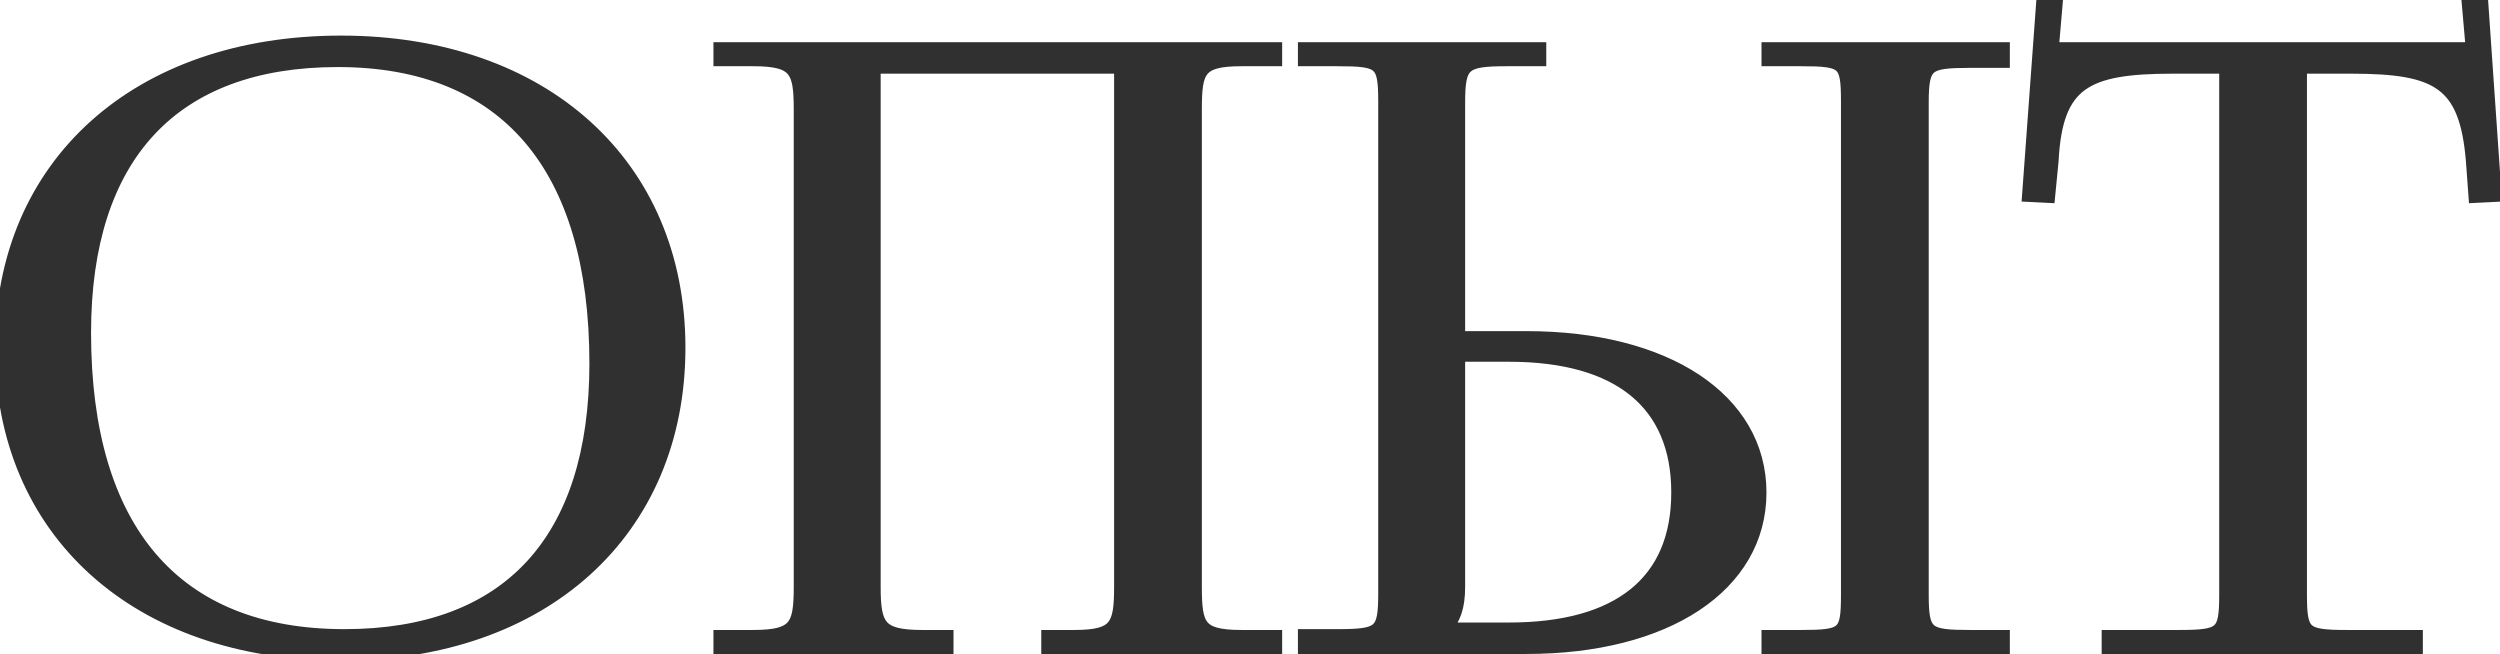 <?xml version="1.0" encoding="UTF-8"?> <svg xmlns="http://www.w3.org/2000/svg" width="302" height="79" viewBox="0 0 302 79" fill="none"> <path d="M41.2 78.8C65.5 78.8 81.8 64.1 81.8 42C81.8 20 65.5 5.3 41.2 5.3C16.7 5.3 0.4 20 0.4 42C0.4 64.1 16.7 78.8 41.2 78.8ZM41.6 77C21 77 10 64.1 10 40.2C10 18.7 20.8 7.1 40.8 7.1C61.2 7.1 72.2 20 72.2 43.9C72.2 65.4 61.5 77 41.6 77ZM87.184 78H114.184V77.1H111.384C106.084 77.1 105.384 75.7 105.384 70.9V7.9H135.584V70.9C135.584 75.7 134.984 77.1 129.784 77.1H126.784V78H153.884V77.1H149.984C144.684 77.1 144.184 75.7 144.184 70.9V13.2C144.184 8.4 144.684 7 149.984 7H153.884V6.1H87.184V7H90.984C96.284 7 96.884 8.4 96.884 13.2V70.9C96.884 75.7 96.284 77.1 90.984 77.1H87.184V78ZM213.789 78H241.789V77.1H237.989C232.689 77.1 231.989 76.7 231.989 71.9V12.4C231.989 7.6 232.689 7.2 237.989 7.2H241.789V6.1H213.789V7H217.589C222.889 7 223.389 7.4 223.389 12.2V71.9C223.389 76.7 222.889 77.1 217.589 77.1H213.789V78ZM157.789 78H184.389C201.189 78 212.389 70.6 212.389 59.5C212.389 48.4 201.189 41 184.389 41H175.989V12.4C175.989 7.6 176.689 7 181.989 7H185.789V6.1H157.789V7H161.589C166.889 7 167.489 7.4 167.489 12.2V71.7C167.489 76.5 166.889 77 161.589 77H157.789V78ZM175.989 42.7H182.289C195.689 42.7 202.889 48.6 202.889 59.5C202.889 70.4 195.689 76.2 182.289 76.2H174.189V76C175.489 74.8 175.989 73.2 175.989 70.9V42.7ZM254.88 78H291.68V77.1H283.48C278.18 77.1 277.68 76.6 277.68 71.8V7.9H284.08C294.58 7.9 298.08 9.8 298.88 19.4L299.18 23.5L301.18 23.4L299.58 0.3L298.38 0.4L298.88 6.1H247.68L248.18 0.3L246.98 0.2L245.28 23.4L247.28 23.5L247.68 19.4C248.18 9.8 251.88 7.9 262.48 7.9H269.08V71.8C269.08 76.6 268.58 77.1 263.28 77.1H254.88V78Z" fill="#303030"></path> <path d="M41.2 79.8C53.55 79.8 63.954 76.063 71.284 69.429C78.622 62.787 82.8 53.309 82.8 42H80.8C80.8 52.791 76.828 61.713 69.942 67.946C63.046 74.187 53.15 77.8 41.2 77.8V79.8ZM82.8 42C82.8 30.739 78.621 21.287 71.283 14.658C63.954 8.037 53.55 4.3 41.2 4.3V6.3C53.15 6.3 63.046 9.913 69.942 16.142C76.829 22.363 80.8 31.261 80.8 42H82.8ZM41.2 4.3C28.752 4.3 18.298 8.036 10.944 14.657C3.579 21.286 -0.6 30.739 -0.6 42H1.4C1.4 31.261 5.371 22.364 12.281 16.143C19.202 9.914 29.148 6.3 41.2 6.3V4.3ZM-0.6 42C-0.6 53.31 3.578 62.788 10.943 69.43C18.298 76.064 28.752 79.8 41.2 79.8V77.8C29.148 77.8 19.202 74.186 12.282 67.945C5.372 61.712 1.4 52.79 1.4 42H-0.6ZM41.6 76C31.518 76 23.926 72.852 18.834 66.912C13.72 60.946 11 52.014 11 40.2H9C9 52.286 11.78 61.754 17.316 68.213C22.874 74.698 31.082 78 41.6 78V76ZM11 40.2C11 29.605 13.661 21.61 18.632 16.269C23.592 10.939 30.994 8.1 40.8 8.1V6.1C30.606 6.1 22.608 9.061 17.168 14.906C11.739 20.739 9 29.294 9 40.2H11ZM40.8 8.1C50.779 8.1 58.322 11.246 63.389 17.186C68.48 23.153 71.2 32.086 71.2 43.9H73.2C73.2 31.814 70.421 22.347 64.911 15.889C59.379 9.404 51.221 6.1 40.8 6.1V8.1ZM71.2 43.9C71.2 54.497 68.563 62.492 63.628 67.834C58.705 73.162 51.355 76 41.6 76V78C51.745 78 59.695 75.038 65.097 69.191C70.487 63.358 73.2 54.803 73.2 43.9H71.2ZM87.184 78H86.184V79H87.184V78ZM114.184 78V79H115.184V78H114.184ZM114.184 77.1H115.184V76.1H114.184V77.1ZM105.384 7.9V6.9H104.384V7.9H105.384ZM135.584 7.9H136.584V6.9H135.584V7.9ZM126.784 77.1V76.1H125.784V77.1H126.784ZM126.784 78H125.784V79H126.784V78ZM153.884 78V79H154.884V78H153.884ZM153.884 77.1H154.884V76.1H153.884V77.1ZM153.884 7V8H154.884V7H153.884ZM153.884 6.1H154.884V5.1H153.884V6.1ZM87.184 6.1V5.1H86.184V6.1H87.184ZM87.184 7H86.184V8H87.184V7ZM87.184 77.1V76.1H86.184V77.1H87.184ZM87.184 79H114.184V77H87.184V79ZM115.184 78V77.1H113.184V78H115.184ZM114.184 76.1H111.384V78.1H114.184V76.1ZM111.384 76.1C108.716 76.1 107.658 75.719 107.146 75.139C106.89 74.848 106.689 74.417 106.559 73.713C106.428 73.001 106.384 72.089 106.384 70.9H104.384C104.384 72.111 104.427 73.174 104.592 74.075C104.76 74.983 105.065 75.802 105.646 76.461C106.809 77.781 108.751 78.1 111.384 78.1V76.1ZM106.384 70.9V7.9H104.384V70.9H106.384ZM105.384 8.9H135.584V6.9H105.384V8.9ZM134.584 7.9V70.9H136.584V7.9H134.584ZM134.584 70.9C134.584 72.093 134.545 73.008 134.423 73.726C134.302 74.437 134.111 74.868 133.869 75.156C133.395 75.718 132.402 76.1 129.784 76.1V78.1C132.366 78.1 134.272 77.782 135.399 76.444C135.956 75.782 136.241 74.963 136.394 74.062C136.547 73.167 136.584 72.107 136.584 70.9H134.584ZM129.784 76.1H126.784V78.1H129.784V76.1ZM125.784 77.1V78H127.784V77.1H125.784ZM126.784 79H153.884V77H126.784V79ZM154.884 78V77.1H152.884V78H154.884ZM153.884 76.1H149.984V78.1H153.884V76.1ZM149.984 76.1C147.308 76.1 146.325 75.715 145.866 75.162C145.631 74.878 145.447 74.45 145.332 73.735C145.216 73.015 145.184 72.097 145.184 70.9H143.184C143.184 72.103 143.214 73.16 143.357 74.053C143.502 74.95 143.774 75.772 144.326 76.438C145.442 77.785 147.36 78.1 149.984 78.1V76.1ZM145.184 70.9V13.2H143.184V70.9H145.184ZM145.184 13.2C145.184 12.003 145.216 11.085 145.332 10.365C145.447 9.65 145.631 9.222 145.866 8.938C146.325 8.385 147.308 8 149.984 8V6C147.36 6 145.442 6.315 144.326 7.662C143.774 8.328 143.502 9.15 143.357 10.047C143.214 10.94 143.184 11.997 143.184 13.2H145.184ZM149.984 8H153.884V6H149.984V8ZM154.884 7V6.1H152.884V7H154.884ZM153.884 5.1H87.184V7.1H153.884V5.1ZM86.184 6.1V7H88.184V6.1H86.184ZM87.184 8H90.984V6H87.184V8ZM90.984 8C93.655 8 94.676 8.383 95.161 8.95C95.407 9.237 95.599 9.667 95.722 10.376C95.845 11.092 95.884 12.007 95.884 13.2H97.884C97.884 11.993 97.847 10.933 97.692 10.036C97.537 9.133 97.248 8.313 96.681 7.65C95.541 6.317 93.612 6 90.984 6V8ZM95.884 13.2V70.9H97.884V13.2H95.884ZM95.884 70.9C95.884 72.093 95.845 73.008 95.722 73.724C95.599 74.433 95.407 74.863 95.161 75.15C94.676 75.717 93.655 76.1 90.984 76.1V78.1C93.612 78.1 95.541 77.783 96.681 76.45C97.248 75.787 97.537 74.967 97.692 74.064C97.847 73.167 97.884 72.107 97.884 70.9H95.884ZM90.984 76.1H87.184V78.1H90.984V76.1ZM86.184 77.1V78H88.184V77.1H86.184ZM213.789 78H212.789V79H213.789V78ZM241.789 78V79H242.789V78H241.789ZM241.789 77.1H242.789V76.1H241.789V77.1ZM241.789 7.2V8.2H242.789V7.2H241.789ZM241.789 6.1H242.789V5.1H241.789V6.1ZM213.789 6.1V5.1H212.789V6.1H213.789ZM213.789 7H212.789V8H213.789V7ZM213.789 77.1V76.1H212.789V77.1H213.789ZM157.789 78H156.789V79H157.789V78ZM175.989 41H174.989V42H175.989V41ZM185.789 7V8H186.789V7H185.789ZM185.789 6.1H186.789V5.1H185.789V6.1ZM157.789 6.1V5.1H156.789V6.1H157.789ZM157.789 7H156.789V8H157.789V7ZM157.789 77V76H156.789V77H157.789ZM175.989 42.7V41.7H174.989V42.7H175.989ZM174.189 76.2H173.189V77.2H174.189V76.2ZM174.189 76L173.511 75.265L173.189 75.562V76H174.189ZM213.789 79H241.789V77H213.789V79ZM242.789 78V77.1H240.789V78H242.789ZM241.789 76.1H237.989V78.1H241.789V76.1ZM237.989 76.1C236.661 76.1 235.687 76.074 234.953 75.972C234.217 75.87 233.851 75.707 233.643 75.533C233.456 75.377 233.282 75.116 233.16 74.534C233.035 73.93 232.989 73.096 232.989 71.9H230.989C230.989 73.104 231.031 74.12 231.202 74.942C231.378 75.784 231.709 76.523 232.36 77.067C232.99 77.593 233.793 77.83 234.678 77.953C235.566 78.076 236.668 78.1 237.989 78.1V76.1ZM232.989 71.9V12.4H230.989V71.9H232.989ZM232.989 12.4C232.989 11.204 233.035 10.37 233.16 9.766C233.282 9.184 233.456 8.923 233.643 8.767C233.851 8.593 234.217 8.43 234.953 8.328C235.687 8.226 236.661 8.2 237.989 8.2V6.2C236.668 6.2 235.566 6.224 234.678 6.347C233.793 6.47 232.99 6.707 232.36 7.233C231.709 7.777 231.378 8.516 231.202 9.359C231.031 10.181 230.989 11.196 230.989 12.4H232.989ZM237.989 8.2H241.789V6.2H237.989V8.2ZM242.789 7.2V6.1H240.789V7.2H242.789ZM241.789 5.1H213.789V7.1H241.789V5.1ZM212.789 6.1V7H214.789V6.1H212.789ZM213.789 8H217.589V6H213.789V8ZM217.589 8C218.919 8 219.877 8.026 220.591 8.128C221.306 8.229 221.634 8.389 221.812 8.547C221.974 8.691 222.136 8.944 222.244 9.542C222.356 10.155 222.389 10.997 222.389 12.2H224.389C224.389 11.003 224.36 9.995 224.212 9.183C224.061 8.356 223.767 7.609 223.141 7.053C222.531 6.511 221.741 6.271 220.872 6.147C220.001 6.024 218.91 6 217.589 6V8ZM222.389 12.2V71.9H224.389V12.2H222.389ZM222.389 71.9C222.389 73.103 222.356 73.945 222.244 74.558C222.136 75.156 221.974 75.409 221.812 75.553C221.634 75.711 221.306 75.871 220.591 75.972C219.877 76.074 218.919 76.1 217.589 76.1V78.1C218.91 78.1 220.001 78.076 220.872 77.953C221.741 77.829 222.531 77.589 223.141 77.047C223.767 76.491 224.061 75.744 224.212 74.917C224.36 74.105 224.389 73.097 224.389 71.9H222.389ZM217.589 76.1H213.789V78.1H217.589V76.1ZM212.789 77.1V78H214.789V77.1H212.789ZM157.789 79H184.389V77H157.789V79ZM184.389 79C192.921 79 200.13 77.123 205.24 73.747C210.377 70.353 213.389 65.435 213.389 59.5H211.389C211.389 64.665 208.802 68.997 204.138 72.078C199.448 75.177 192.657 77 184.389 77V79ZM213.389 59.5C213.389 53.565 210.377 48.647 205.24 45.253C200.13 41.877 192.921 40 184.389 40V42C192.657 42 199.448 43.823 204.138 46.922C208.802 50.003 211.389 54.335 211.389 59.5H213.389ZM184.389 40H175.989V42H184.389V40ZM176.989 41V12.4H174.989V41H176.989ZM176.989 12.4C176.989 11.206 177.034 10.355 177.161 9.73C177.285 9.122 177.466 8.826 177.669 8.645C177.884 8.452 178.253 8.273 178.975 8.156C179.7 8.039 180.668 8 181.989 8V6C180.661 6 179.553 6.036 178.656 6.182C177.757 6.327 176.956 6.598 176.334 7.155C175.7 7.724 175.375 8.478 175.201 9.332C175.031 10.17 174.989 11.194 174.989 12.4H176.989ZM181.989 8H185.789V6H181.989V8ZM186.789 7V6.1H184.789V7H186.789ZM185.789 5.1H157.789V7.1H185.789V5.1ZM156.789 6.1V7H158.789V6.1H156.789ZM157.789 8H161.589V6H157.789V8ZM161.589 8C162.918 8 163.884 8.026 164.608 8.128C165.334 8.23 165.681 8.391 165.874 8.558C166.048 8.707 166.216 8.964 166.331 9.554C166.45 10.162 166.489 11.001 166.489 12.2H168.489C168.489 10.999 168.453 9.988 168.294 9.171C168.131 8.336 167.818 7.593 167.179 7.042C166.56 6.509 165.763 6.27 164.886 6.147C164.006 6.024 162.91 6 161.589 6V8ZM166.489 12.2V71.7H168.489V12.2H166.489ZM166.489 71.7C166.489 72.899 166.45 73.745 166.331 74.364C166.215 74.966 166.043 75.241 165.861 75.404C165.664 75.58 165.315 75.749 164.597 75.858C163.878 75.968 162.915 76 161.589 76V78C162.914 78 164.013 77.97 164.897 77.835C165.782 77.701 166.577 77.445 167.192 76.896C167.822 76.334 168.132 75.584 168.294 74.742C168.453 73.918 168.489 72.901 168.489 71.7H166.489ZM161.589 76H157.789V78H161.589V76ZM156.789 77V78H158.789V77H156.789ZM175.989 43.7H182.289V41.7H175.989V43.7ZM182.289 43.7C188.862 43.7 193.752 45.15 196.982 47.787C200.178 50.397 201.889 54.285 201.889 59.5H203.889C203.889 53.815 202 49.303 198.247 46.238C194.527 43.2 189.116 41.7 182.289 41.7V43.7ZM201.889 59.5C201.889 64.714 200.179 68.575 196.985 71.16C193.756 73.774 188.866 75.2 182.289 75.2V77.2C189.113 77.2 194.523 75.726 198.243 72.715C201.999 69.675 203.889 65.186 203.889 59.5H201.889ZM182.289 75.2H174.189V77.2H182.289V75.2ZM175.189 76.2V76H173.189V76.2H175.189ZM174.867 76.735C176.452 75.272 176.989 73.349 176.989 70.9H174.989C174.989 73.051 174.526 74.328 173.511 75.265L174.867 76.735ZM176.989 70.9V42.7H174.989V70.9H176.989ZM254.88 78H253.88V79H254.88V78ZM291.68 78V79H292.68V78H291.68ZM291.68 77.1H292.68V76.1H291.68V77.1ZM277.68 7.9V6.9H276.68V7.9H277.68ZM298.88 19.4L299.877 19.327L299.876 19.317L298.88 19.4ZM299.18 23.5L298.182 23.573L298.254 24.547L299.23 24.499L299.18 23.5ZM301.18 23.4L301.23 24.399L302.248 24.348L302.177 23.331L301.18 23.4ZM299.58 0.3L300.577 0.231L300.507 -0.781L299.497 -0.697L299.58 0.3ZM298.38 0.4L298.297 -0.597L297.296 -0.513L297.384 0.487L298.38 0.4ZM298.88 6.1V7.1H299.971L299.876 6.013L298.88 6.1ZM247.68 6.1L246.683 6.014L246.59 7.1H247.68V6.1ZM248.18 0.3L249.176 0.386L249.262 -0.613L248.263 -0.697L248.18 0.3ZM246.98 0.2L247.063 -0.797L246.056 -0.88L245.982 0.127L246.98 0.2ZM245.28 23.4L244.282 23.327L244.208 24.348L245.23 24.399L245.28 23.4ZM247.28 23.5L247.23 24.499L248.182 24.546L248.275 23.597L247.28 23.5ZM247.68 19.4L248.675 19.497L248.677 19.475L248.678 19.452L247.68 19.4ZM269.08 7.9H270.08V6.9H269.08V7.9ZM254.88 77.1V76.1H253.88V77.1H254.88ZM254.88 79H291.68V77H254.88V79ZM292.68 78V77.1H290.68V78H292.68ZM291.68 76.1H283.48V78.1H291.68V76.1ZM283.48 76.1C282.154 76.1 281.198 76.067 280.49 75.959C279.782 75.85 279.452 75.682 279.269 75.514C279.099 75.357 278.934 75.086 278.825 74.476C278.713 73.852 278.68 73.003 278.68 71.8H276.68C276.68 72.997 276.709 74.01 276.856 74.83C277.006 75.664 277.298 76.418 277.915 76.986C278.52 77.543 279.309 77.8 280.185 77.935C281.061 78.07 282.156 78.1 283.48 78.1V76.1ZM278.68 71.8V7.9H276.68V71.8H278.68ZM277.68 8.9H284.08V6.9H277.68V8.9ZM284.08 8.9C289.35 8.9 292.533 9.397 294.526 10.857C296.445 12.262 297.489 14.748 297.883 19.483L299.876 19.317C299.471 14.452 298.364 11.188 295.708 9.243C293.127 7.353 289.31 6.9 284.08 6.9V8.9ZM297.882 19.473L298.182 23.573L300.177 23.427L299.877 19.327L297.882 19.473ZM299.23 24.499L301.23 24.399L301.13 22.401L299.13 22.501L299.23 24.499ZM302.177 23.331L300.577 0.231L298.582 0.369L300.182 23.469L302.177 23.331ZM299.497 -0.697L298.297 -0.597L298.463 1.397L299.663 1.297L299.497 -0.697ZM297.384 0.487L297.884 6.187L299.876 6.013L299.376 0.313L297.384 0.487ZM298.88 5.1H247.68V7.1H298.88V5.1ZM248.676 6.186L249.176 0.386L247.183 0.214L246.683 6.014L248.676 6.186ZM248.263 -0.697L247.063 -0.797L246.897 1.197L248.097 1.297L248.263 -0.697ZM245.982 0.127L244.282 23.327L246.277 23.473L247.977 0.273L245.982 0.127ZM245.23 24.399L247.23 24.499L247.33 22.501L245.33 22.401L245.23 24.399ZM248.275 23.597L248.675 19.497L246.684 19.303L246.284 23.403L248.275 23.597ZM248.678 19.452C248.924 14.73 249.948 12.258 251.879 10.86C253.898 9.397 257.158 8.9 262.48 8.9V6.9C257.202 6.9 253.311 7.353 250.706 9.24C248.011 11.192 246.935 14.47 246.681 19.348L248.678 19.452ZM262.48 8.9H269.08V6.9H262.48V8.9ZM268.08 7.9V71.8H270.08V7.9H268.08ZM268.08 71.8C268.08 73.003 268.047 73.852 267.935 74.476C267.825 75.086 267.66 75.357 267.49 75.514C267.308 75.682 266.977 75.85 266.27 75.959C265.561 76.067 264.606 76.1 263.28 76.1V78.1C264.604 78.1 265.698 78.07 266.574 77.935C267.451 77.8 268.239 77.543 268.844 76.986C269.462 76.418 269.753 75.664 269.903 74.83C270.05 74.01 270.08 72.997 270.08 71.8H268.08ZM263.28 76.1H254.88V78.1H263.28V76.1ZM253.88 77.1V78H255.88V77.1H253.88Z" fill="#303030"></path> </svg> 